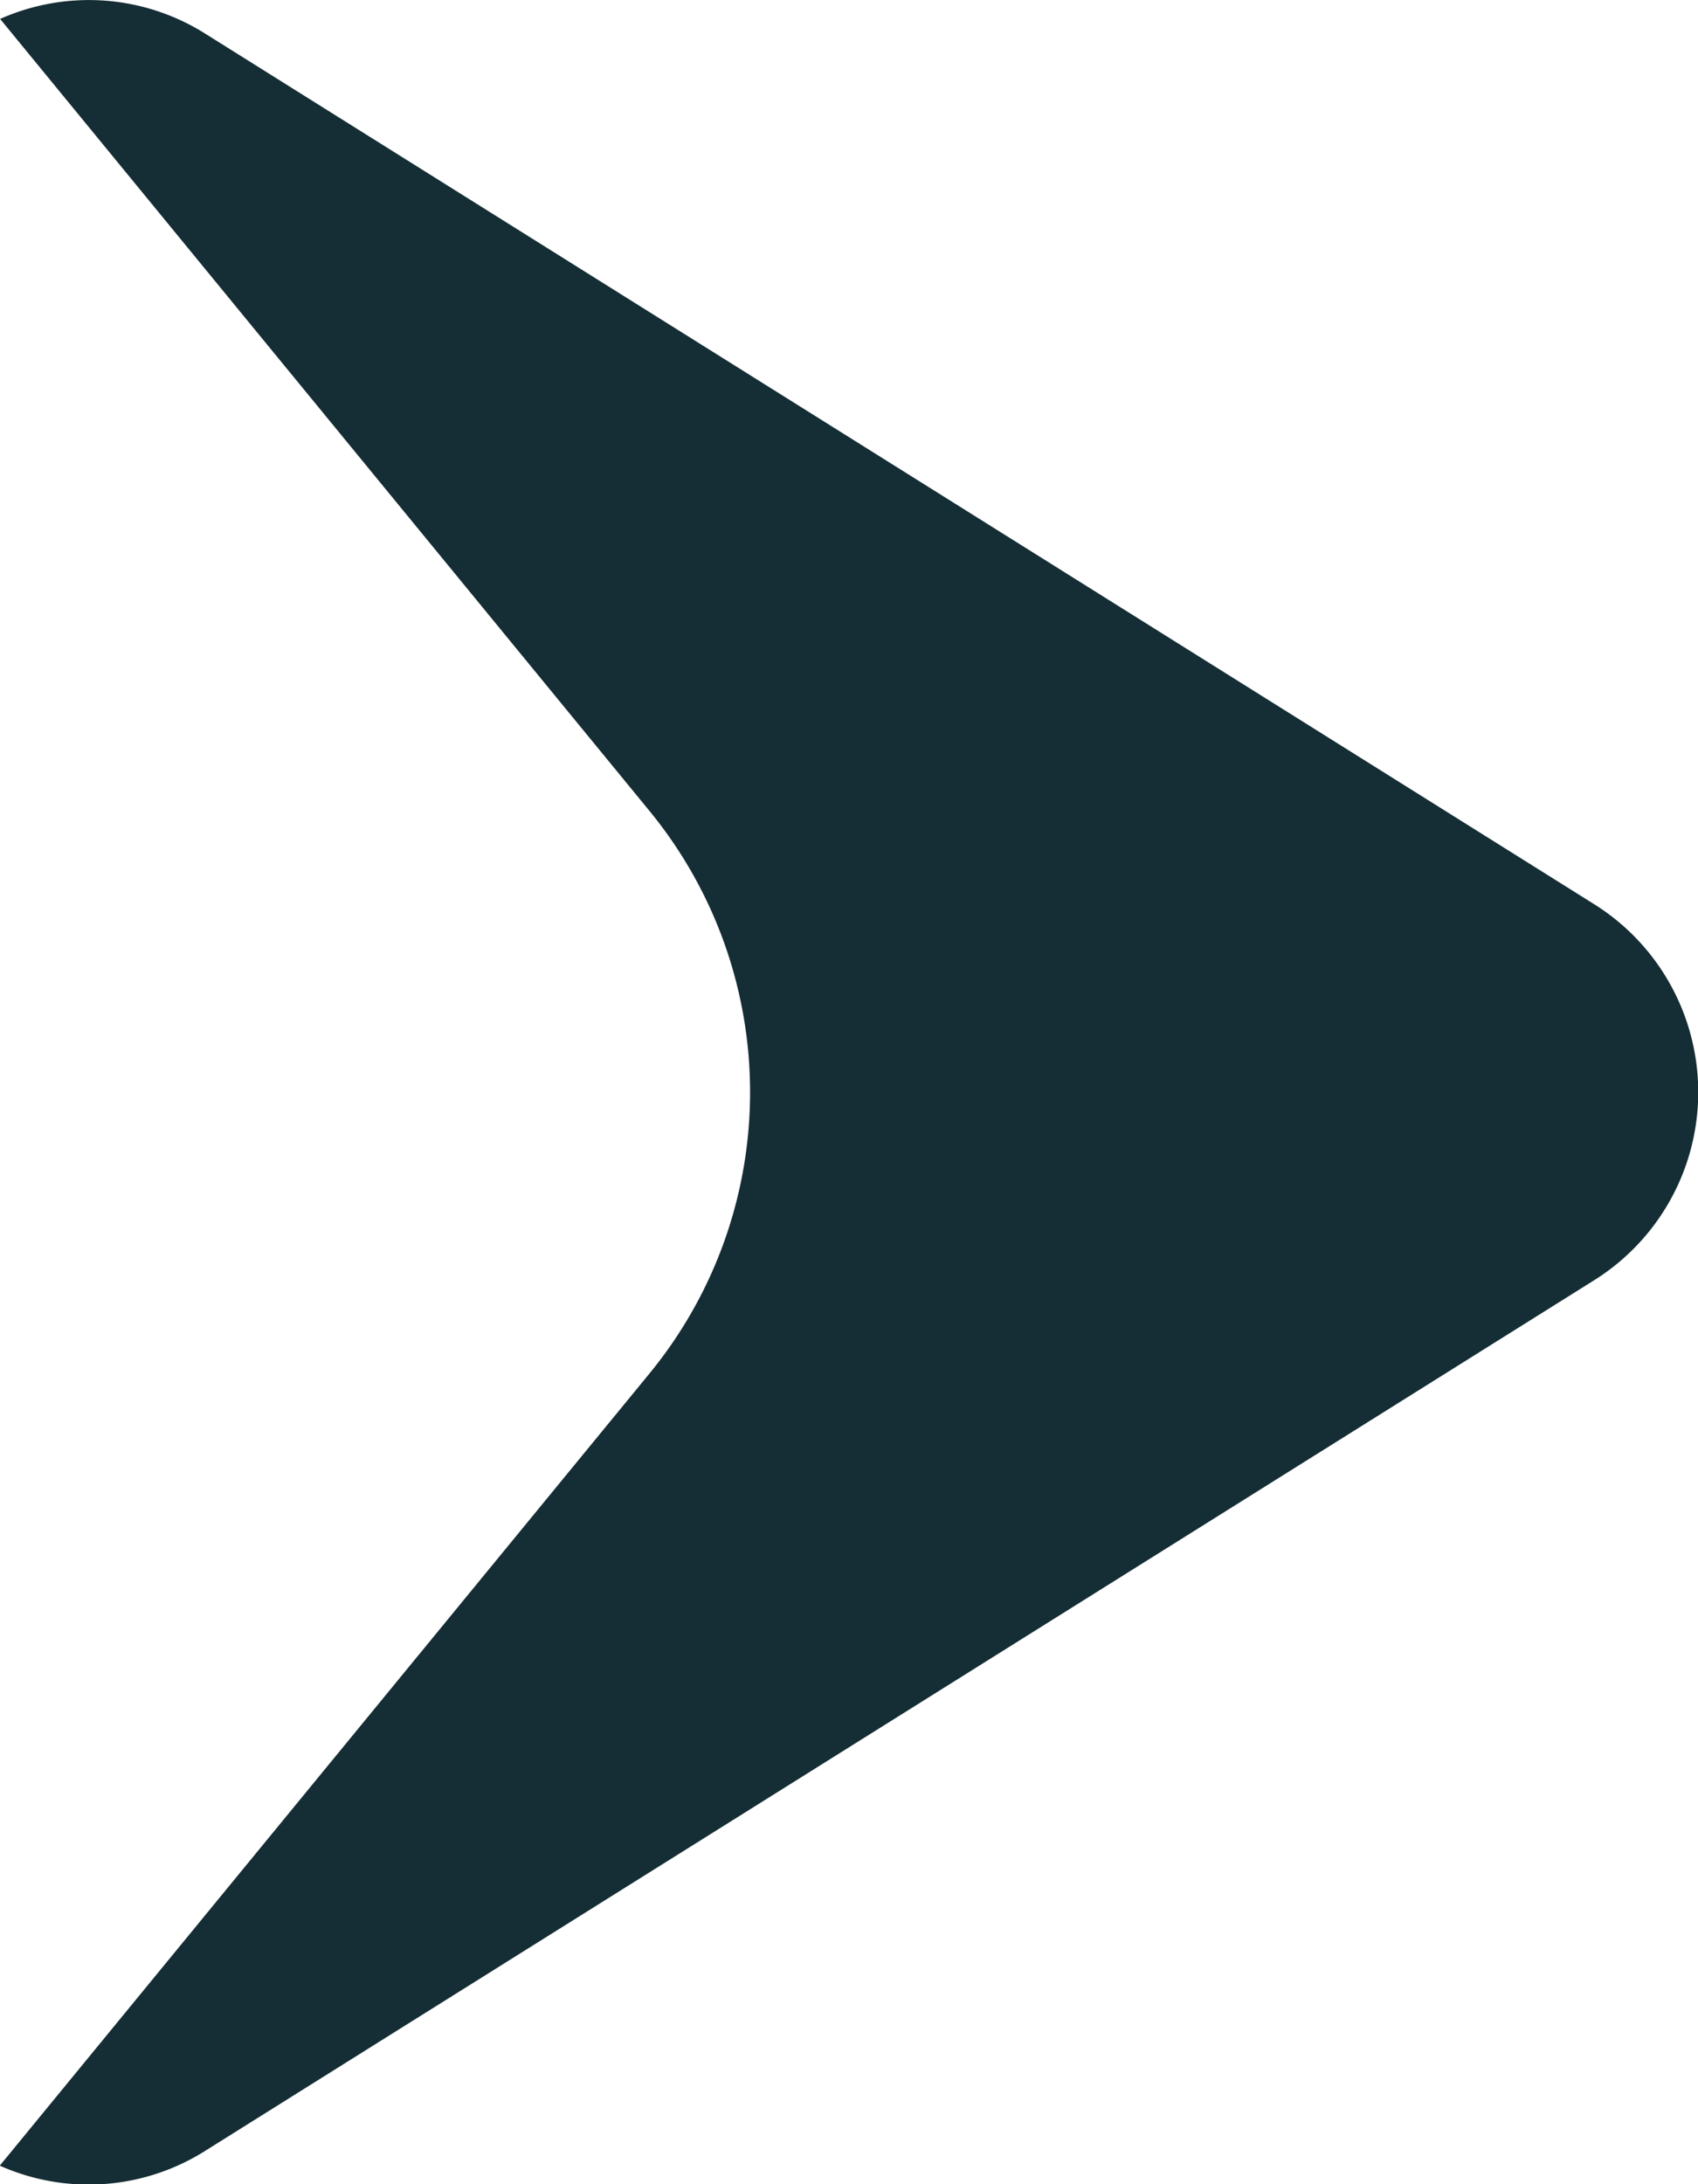 <svg xmlns="http://www.w3.org/2000/svg" width="14" height="18" viewBox="0 0 14 18">
  <path id="Path_987" data-name="Path 987" d="M88.934,25.064h0l-6.526-5.355a3.654,3.654,0,0,0-4.636,0l-6.527,5.354a1.8,1.8,0,0,1,.127-1.7L78.54,11.921a1.828,1.828,0,0,1,3.1,0l7.169,11.443a1.8,1.8,0,0,1,.128,1.7Z" transform="translate(25.064 -71.089) rotate(90)" fill="#152d34"/>
</svg>
